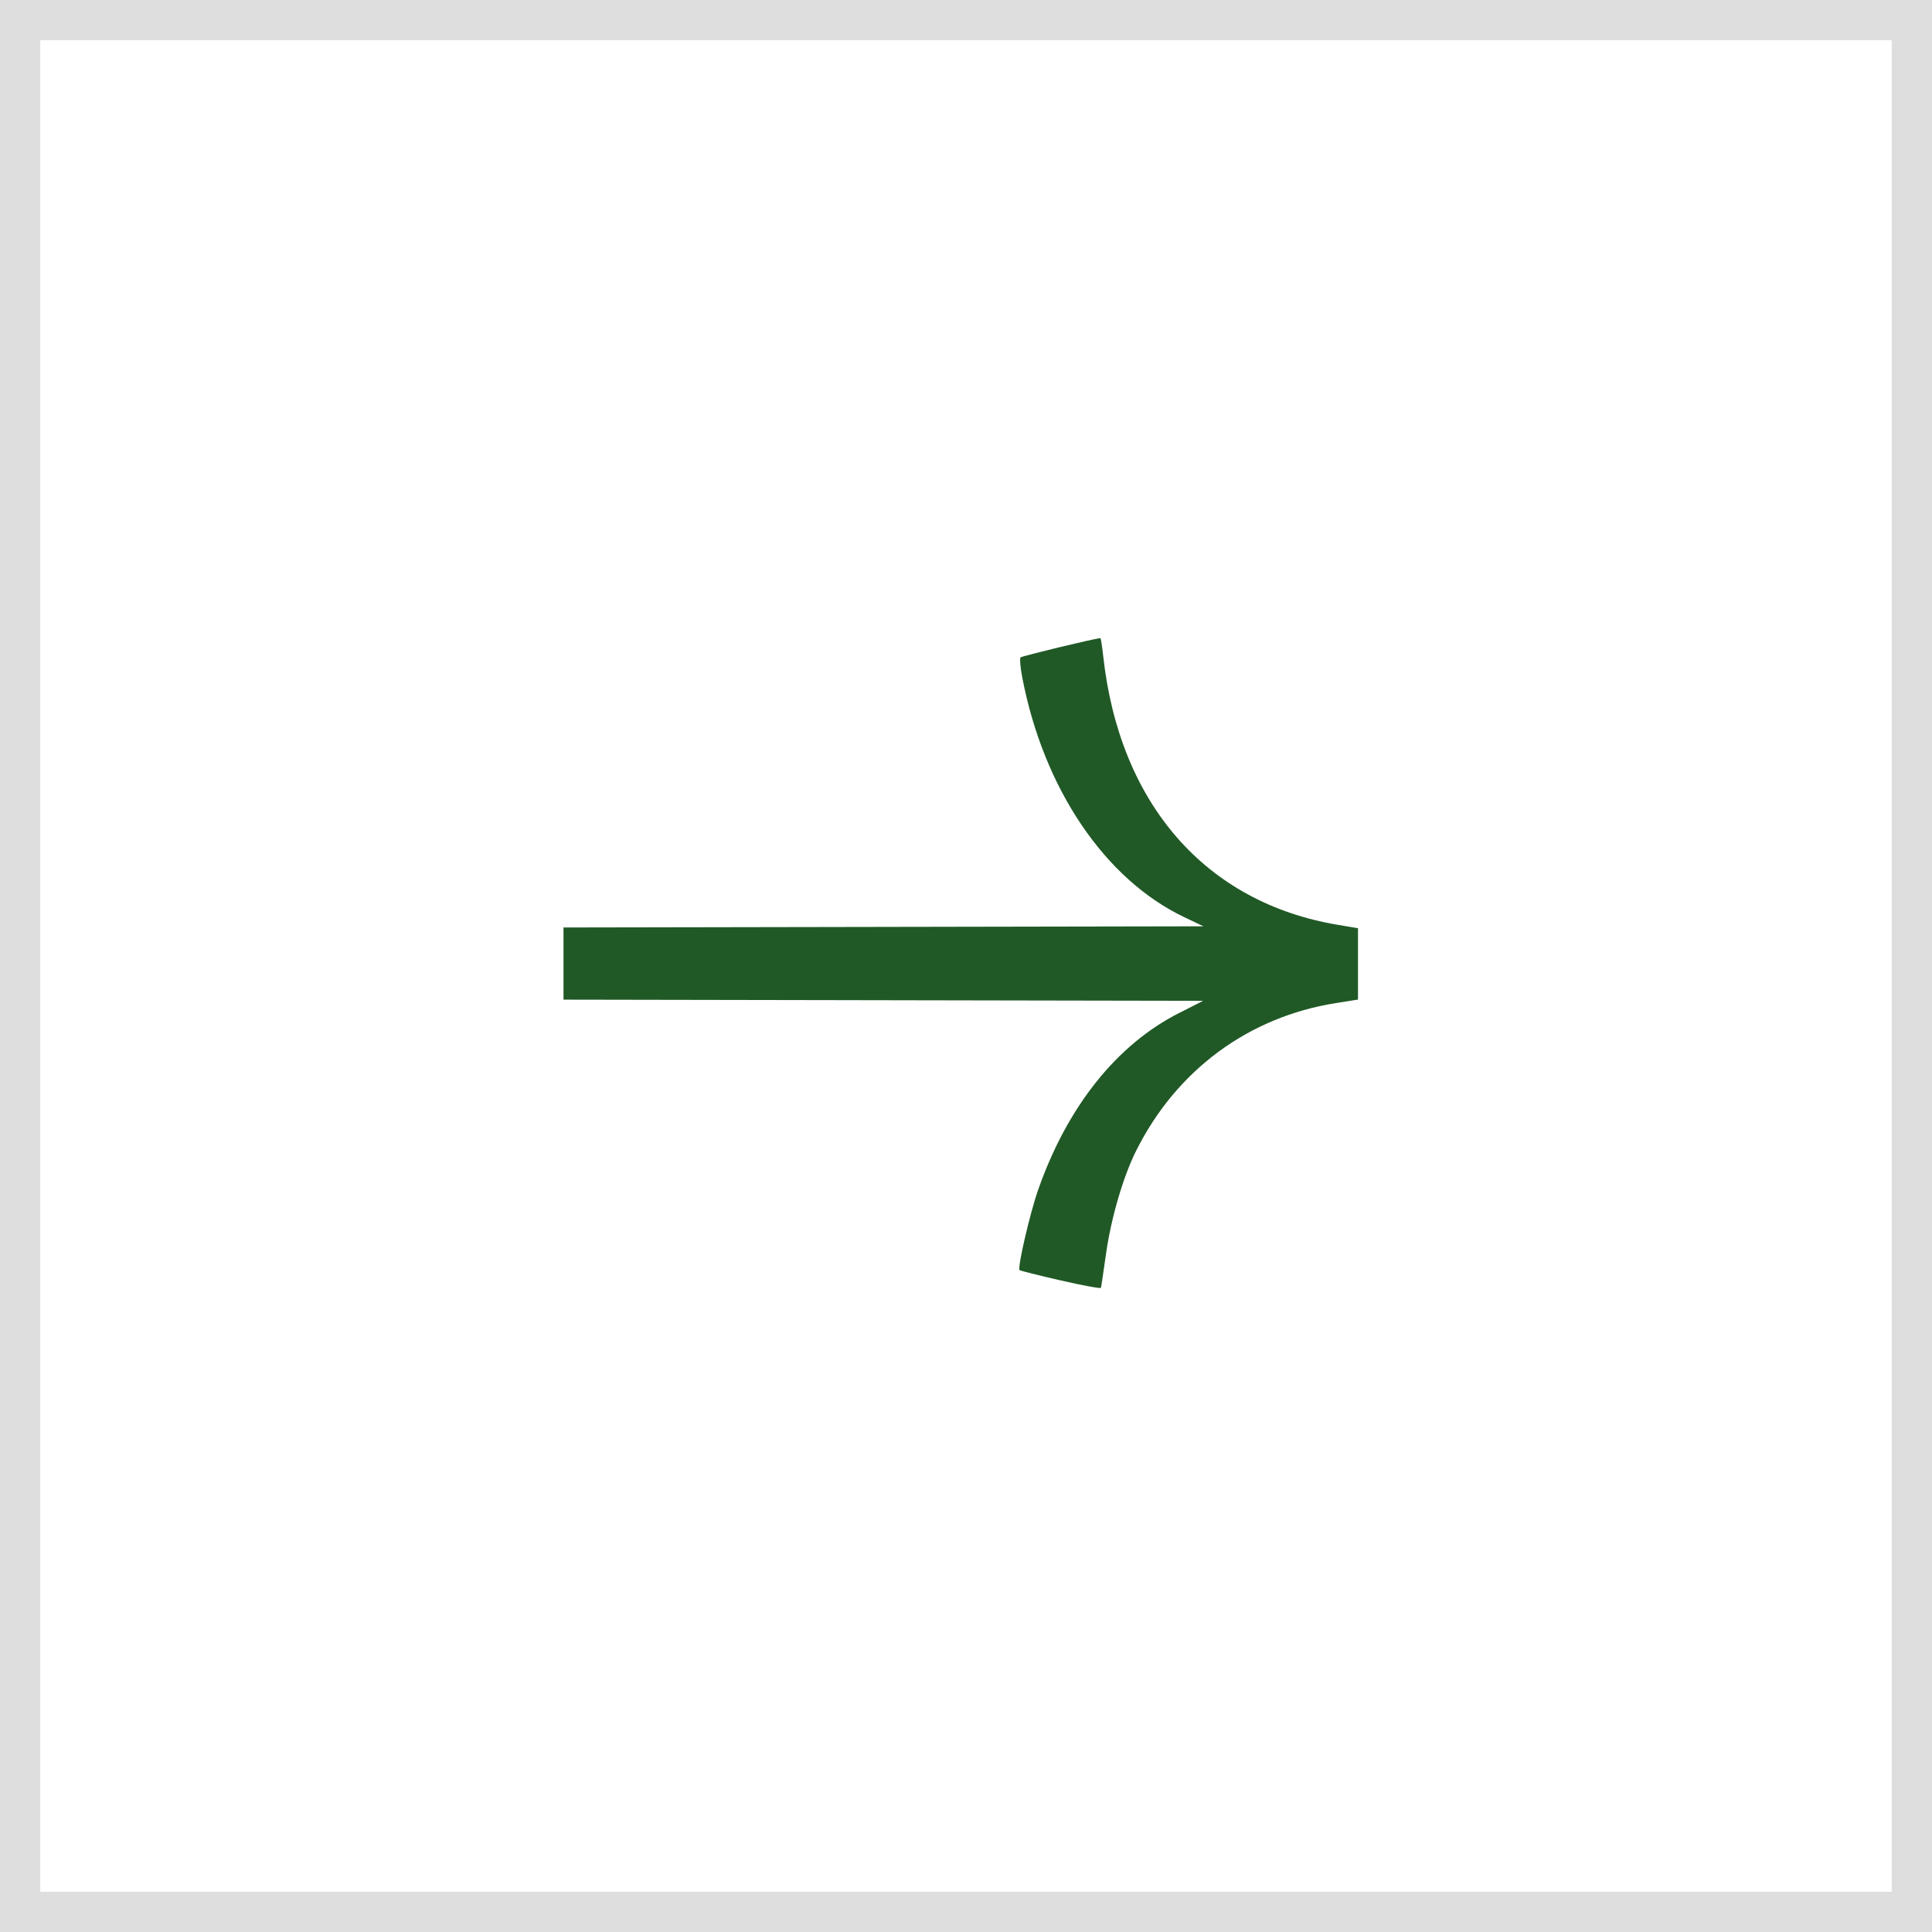 <svg width="48" height="48" viewBox="0 0 48 48" fill="none" xmlns="http://www.w3.org/2000/svg">
<rect x="0" y="0" width="48" height="48" fill="#808080" stroke="none"/>
<rect x="47.5" y="47.5" width="47" height="47" transform="rotate(-180 47.5 47.5)" fill="white"/>
<rect x="47.5" y="47.5" width="47" height="47" transform="rotate(-180 47.5 47.5)" stroke="#DEDEDE"/>
<path d="M25.331 31.556C25.346 31.571 25.804 31.686 26.349 31.811C26.893 31.936 27.345 32.019 27.352 31.996C27.36 31.973 27.416 31.595 27.478 31.156C27.602 30.274 27.901 29.245 28.222 28.601C29.22 26.595 31.012 25.267 33.186 24.922L33.739 24.834V23.948V23.061L33.237 22.977C29.951 22.426 27.809 19.969 27.408 16.291C27.382 16.051 27.35 15.855 27.338 15.855C27.227 15.855 25.391 16.298 25.356 16.333C25.331 16.358 25.35 16.583 25.398 16.833C25.929 19.598 27.451 21.848 29.425 22.788L29.899 23.014L20.159 23.032L14 23.043V24.836L20.175 24.847L29.892 24.865L29.294 25.168C27.743 25.954 26.515 27.496 25.791 29.565C25.585 30.155 25.274 31.499 25.331 31.556Z" fill="#205926"/>
</svg>
